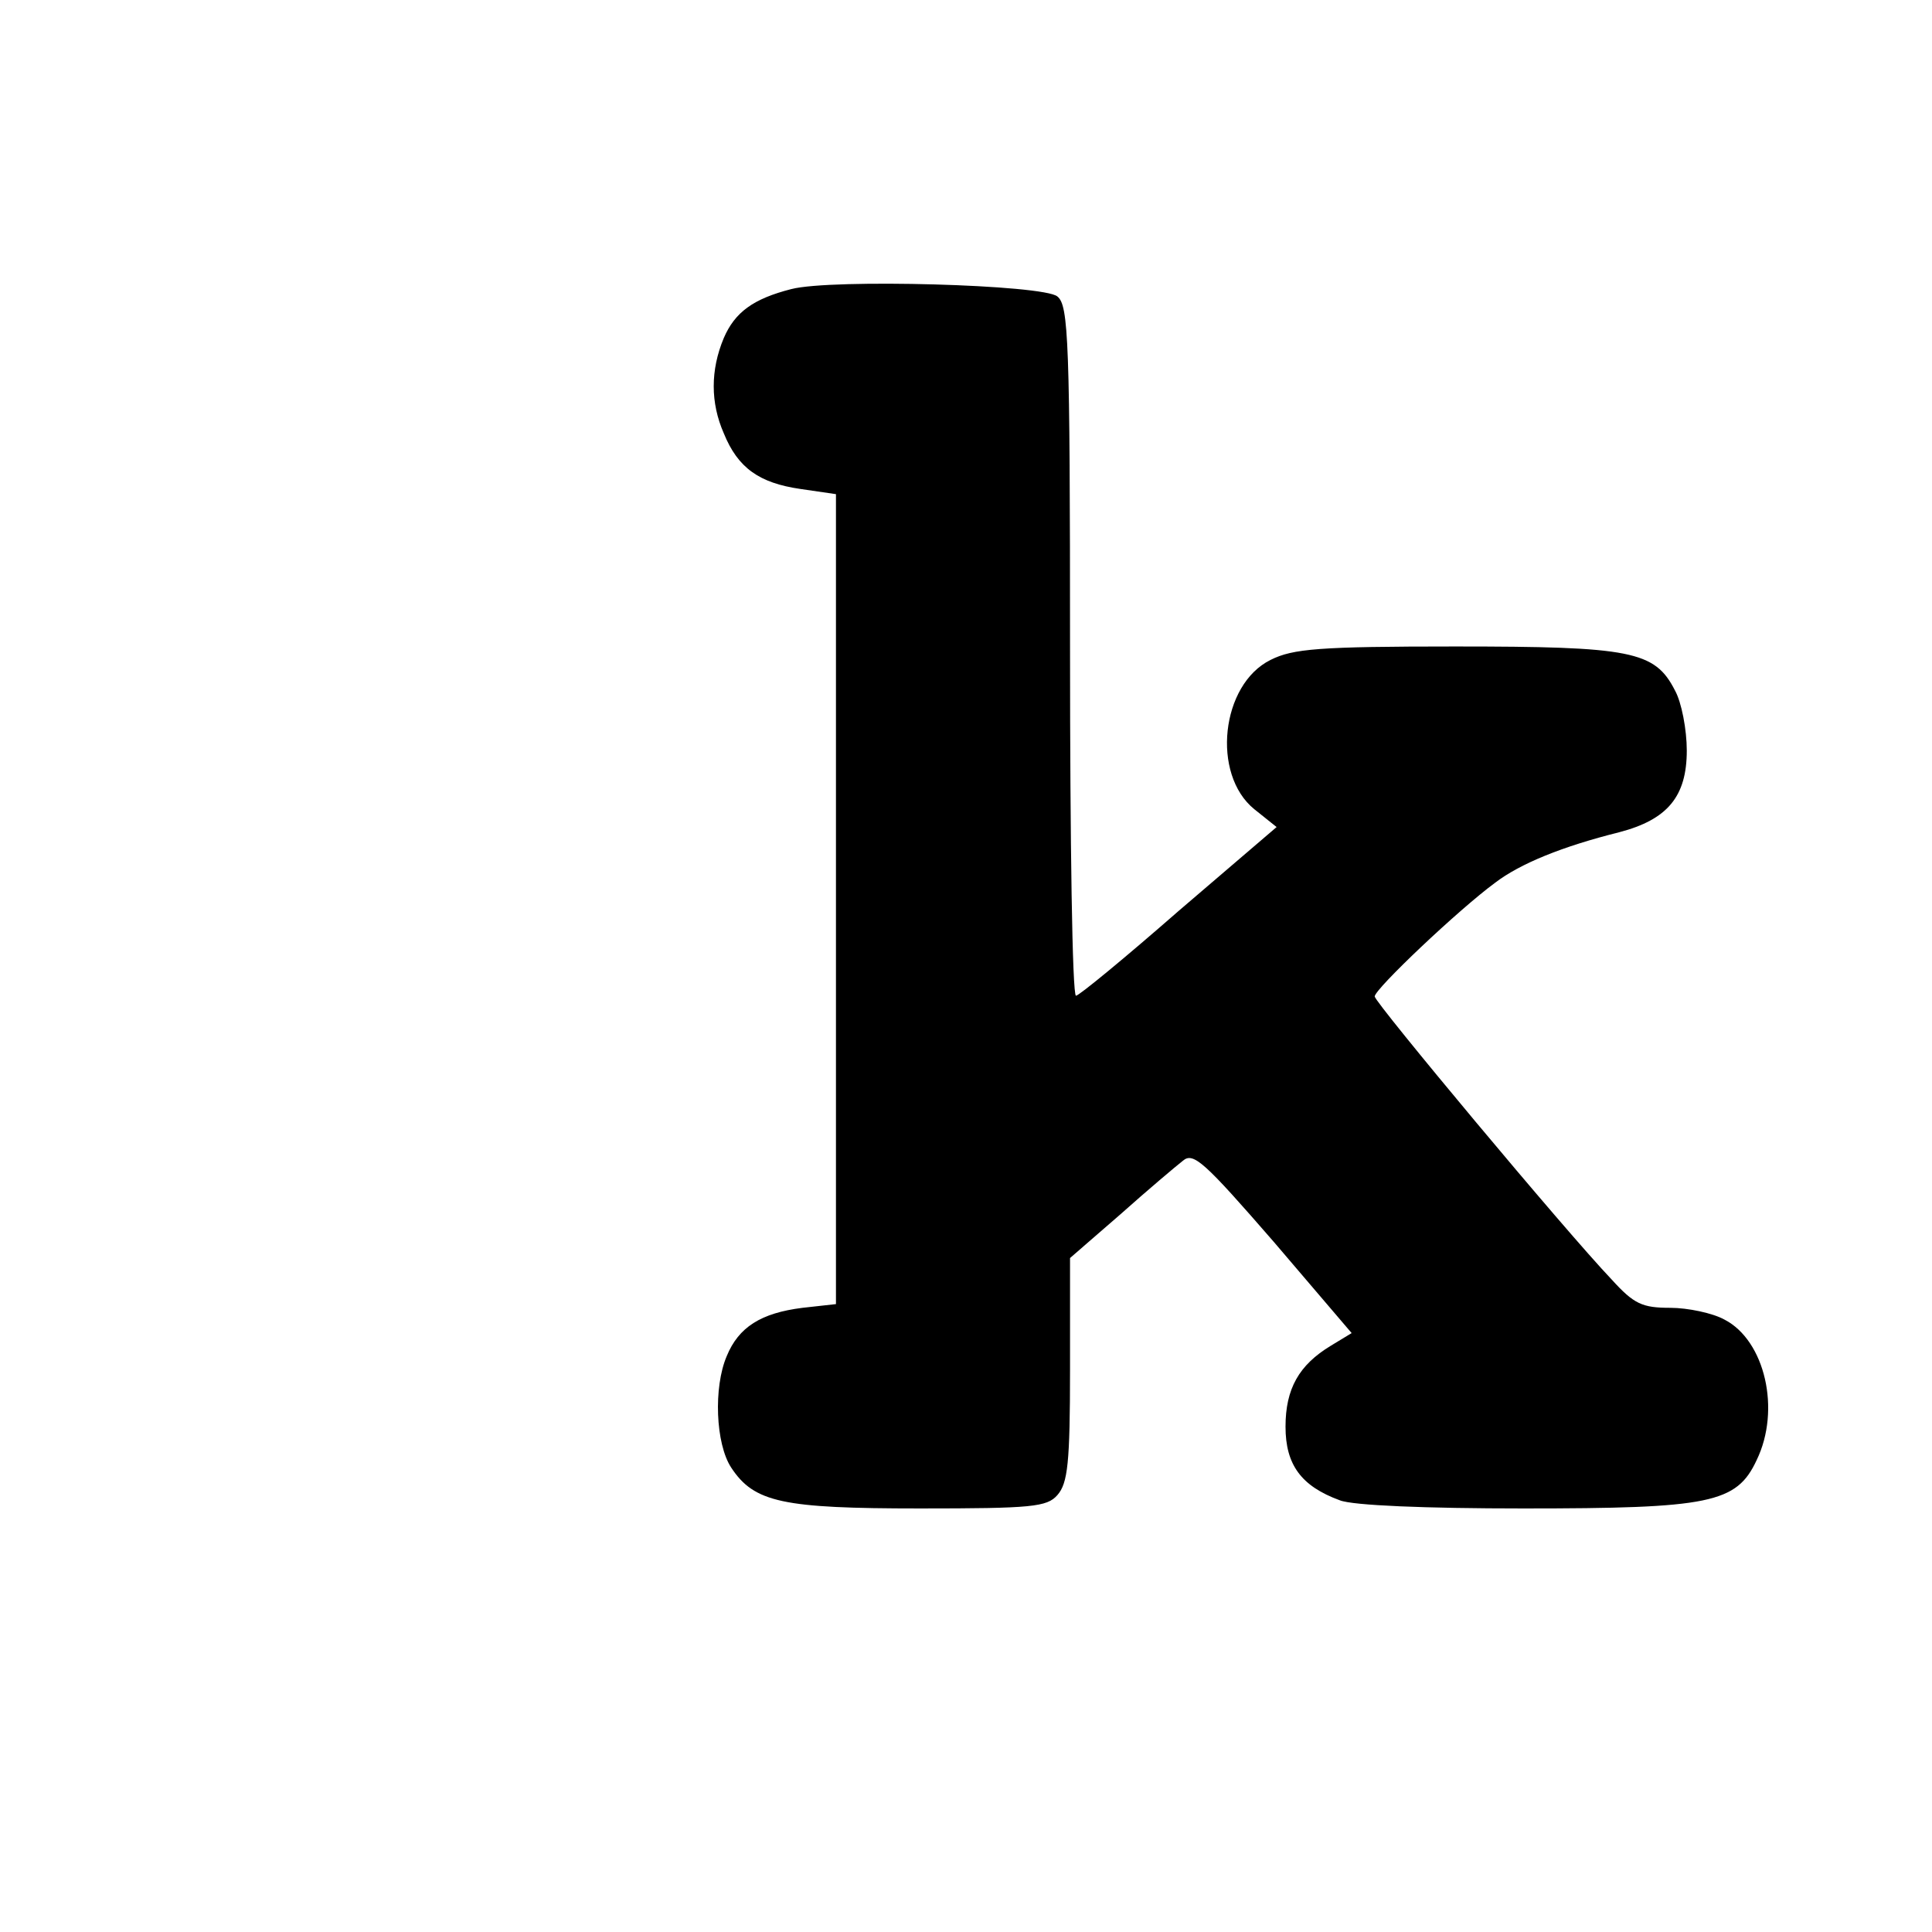 <?xml version="1.0" standalone="no"?>
<!DOCTYPE svg PUBLIC "-//W3C//DTD SVG 20010904//EN"
 "http://www.w3.org/TR/2001/REC-SVG-20010904/DTD/svg10.dtd">
<svg version="1.0" xmlns="http://www.w3.org/2000/svg"
 width="260pt" height="260pt" viewBox="0 0 260 260"
 preserveAspectRatio="xMidYMid meet">
<g transform="translate(0,260) scale(0.1,-0.1)"
fill="#000000" stroke="none">
<path d="M1065 2211 c-51 -13 -76 -31 -91 -66 -18 -43 -18 -87 0 -128 19 -47
48 -67 103 -75 l48 -7 0 -545 0 -545 -45 -5 c-56 -7 -86 -26 -102 -65 -18 -42
-15 -118 6 -150 31 -47 69 -55 254 -55 151 0 171 2 185 18 14 16 17 43 17 169
l0 150 68 59 c37 33 75 65 84 72 14 12 29 -2 122 -109 l105 -123 -28 -17 c-43
-26 -61 -58 -61 -109 0 -51 21 -80 73 -99 17 -7 116 -11 247 -11 251 0 287 7
314 65 33 68 11 161 -43 189 -16 9 -50 16 -73 16 -38 0 -49 5 -79 38 -62 65
-319 373 -319 381 0 10 113 117 162 153 34 26 91 49 167 68 65 17 91 48 91
110 0 28 -7 65 -16 81 -27 53 -59 59 -296 59 -183 0 -218 -3 -248 -18 -67 -33
-80 -154 -22 -201 l30 -24 -132 -113 c-72 -63 -134 -114 -138 -114 -5 0 -8
209 -8 464 0 419 -2 465 -17 477 -18 16 -304 24 -358 10z"/>
</g>
</svg>
